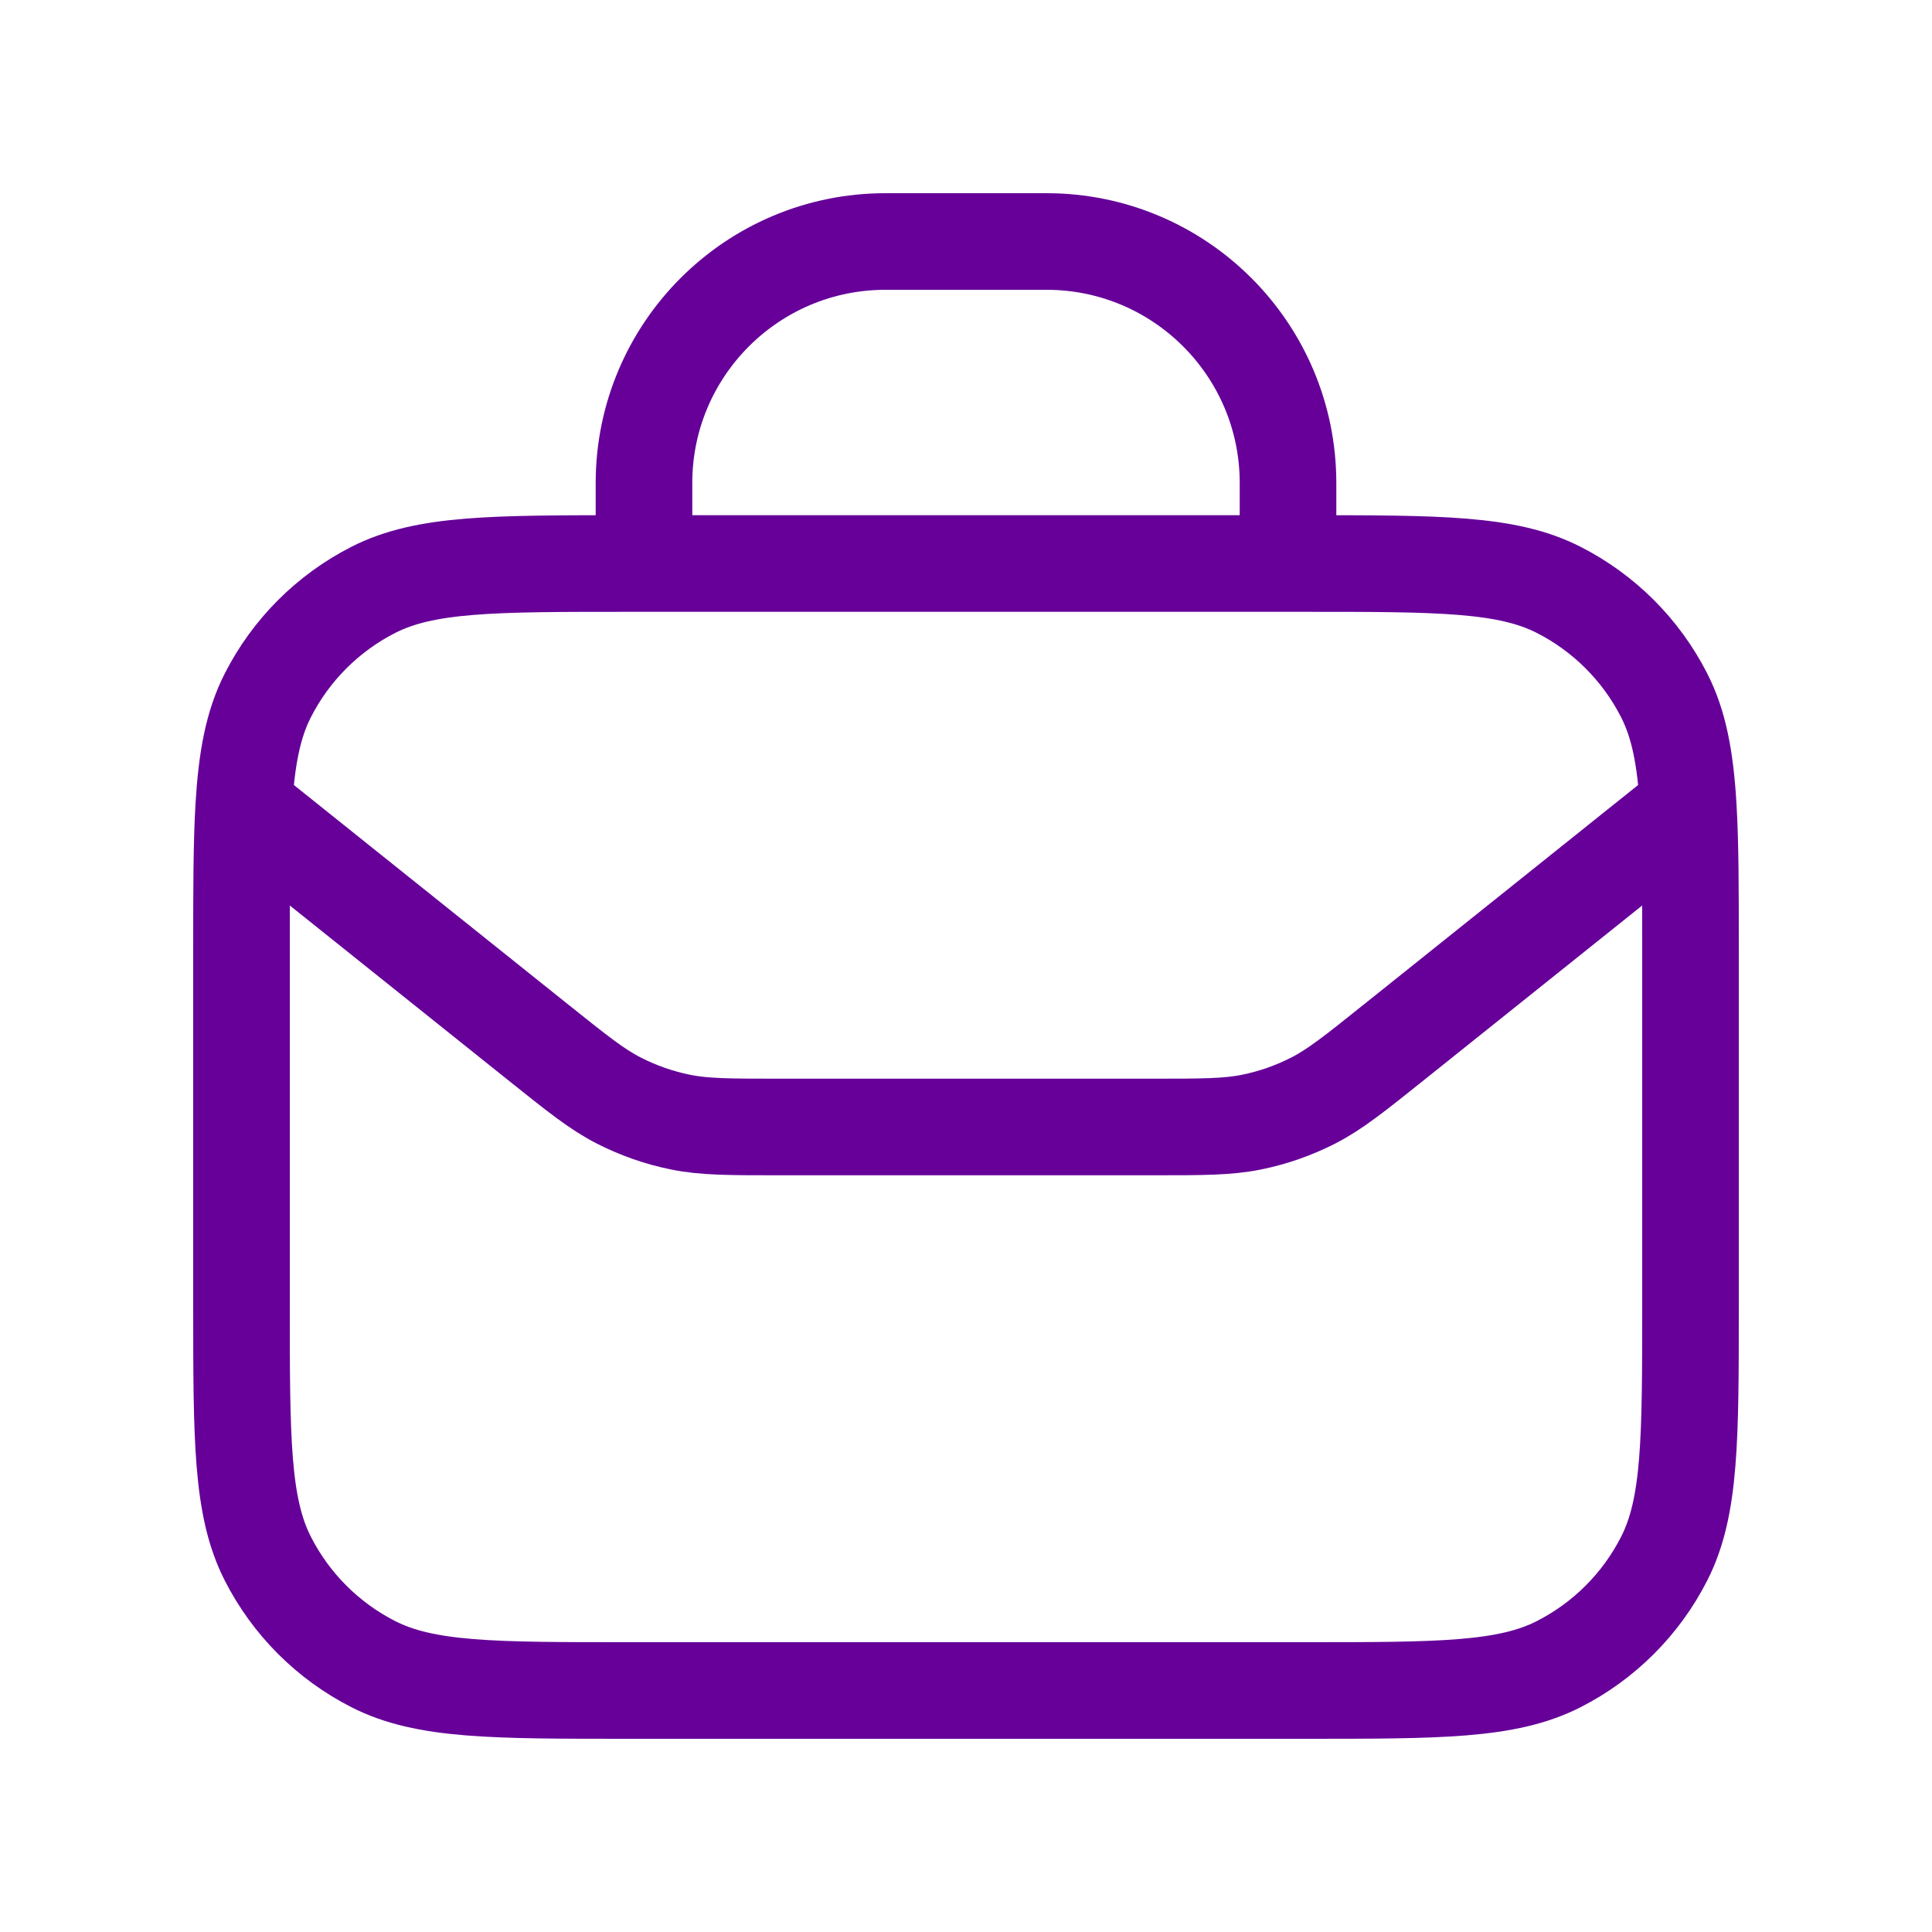 <svg width="40" height="40" viewBox="0 0 40 40" fill="none" xmlns="http://www.w3.org/2000/svg">
<path d="M5.046 16.703L11.142 21.58C11.954 22.23 12.36 22.555 12.812 22.786C13.214 22.991 13.641 23.141 14.082 23.231C14.579 23.333 15.1 23.333 16.14 23.333H23.86C24.901 23.333 25.421 23.333 25.918 23.231C26.359 23.141 26.786 22.991 27.188 22.786C27.64 22.555 28.046 22.23 28.858 21.58L34.954 16.703M5.046 16.703C5 17.482 5 18.44 5 19.667V27C5 29.8 5 31.2 5.545 32.27C6.024 33.211 6.789 33.976 7.73 34.455C8.8 35 10.2 35 13 35H27C29.8 35 31.2 35 32.27 34.455C33.211 33.976 33.976 33.211 34.455 32.27C35 31.2 35 29.8 35 27V19.667C35 18.44 35 17.482 34.954 16.703M5.046 16.703C5.105 15.703 5.239 14.998 5.545 14.397C6.024 13.456 6.789 12.691 7.73 12.212C8.8 11.667 10.2 11.667 13 11.667H13.333M34.954 16.703C34.895 15.703 34.761 14.998 34.455 14.397C33.976 13.456 33.211 12.691 32.27 12.212C31.2 11.667 29.8 11.667 27 11.667H26.667M13.333 11.667V10C13.333 7.239 15.572 5 18.333 5H21.667C24.428 5 26.667 7.239 26.667 10V11.667M13.333 11.667H26.667" stroke="#660099" stroke-width="2" stroke-linecap="round" stroke-linejoin="round"/>
</svg>
